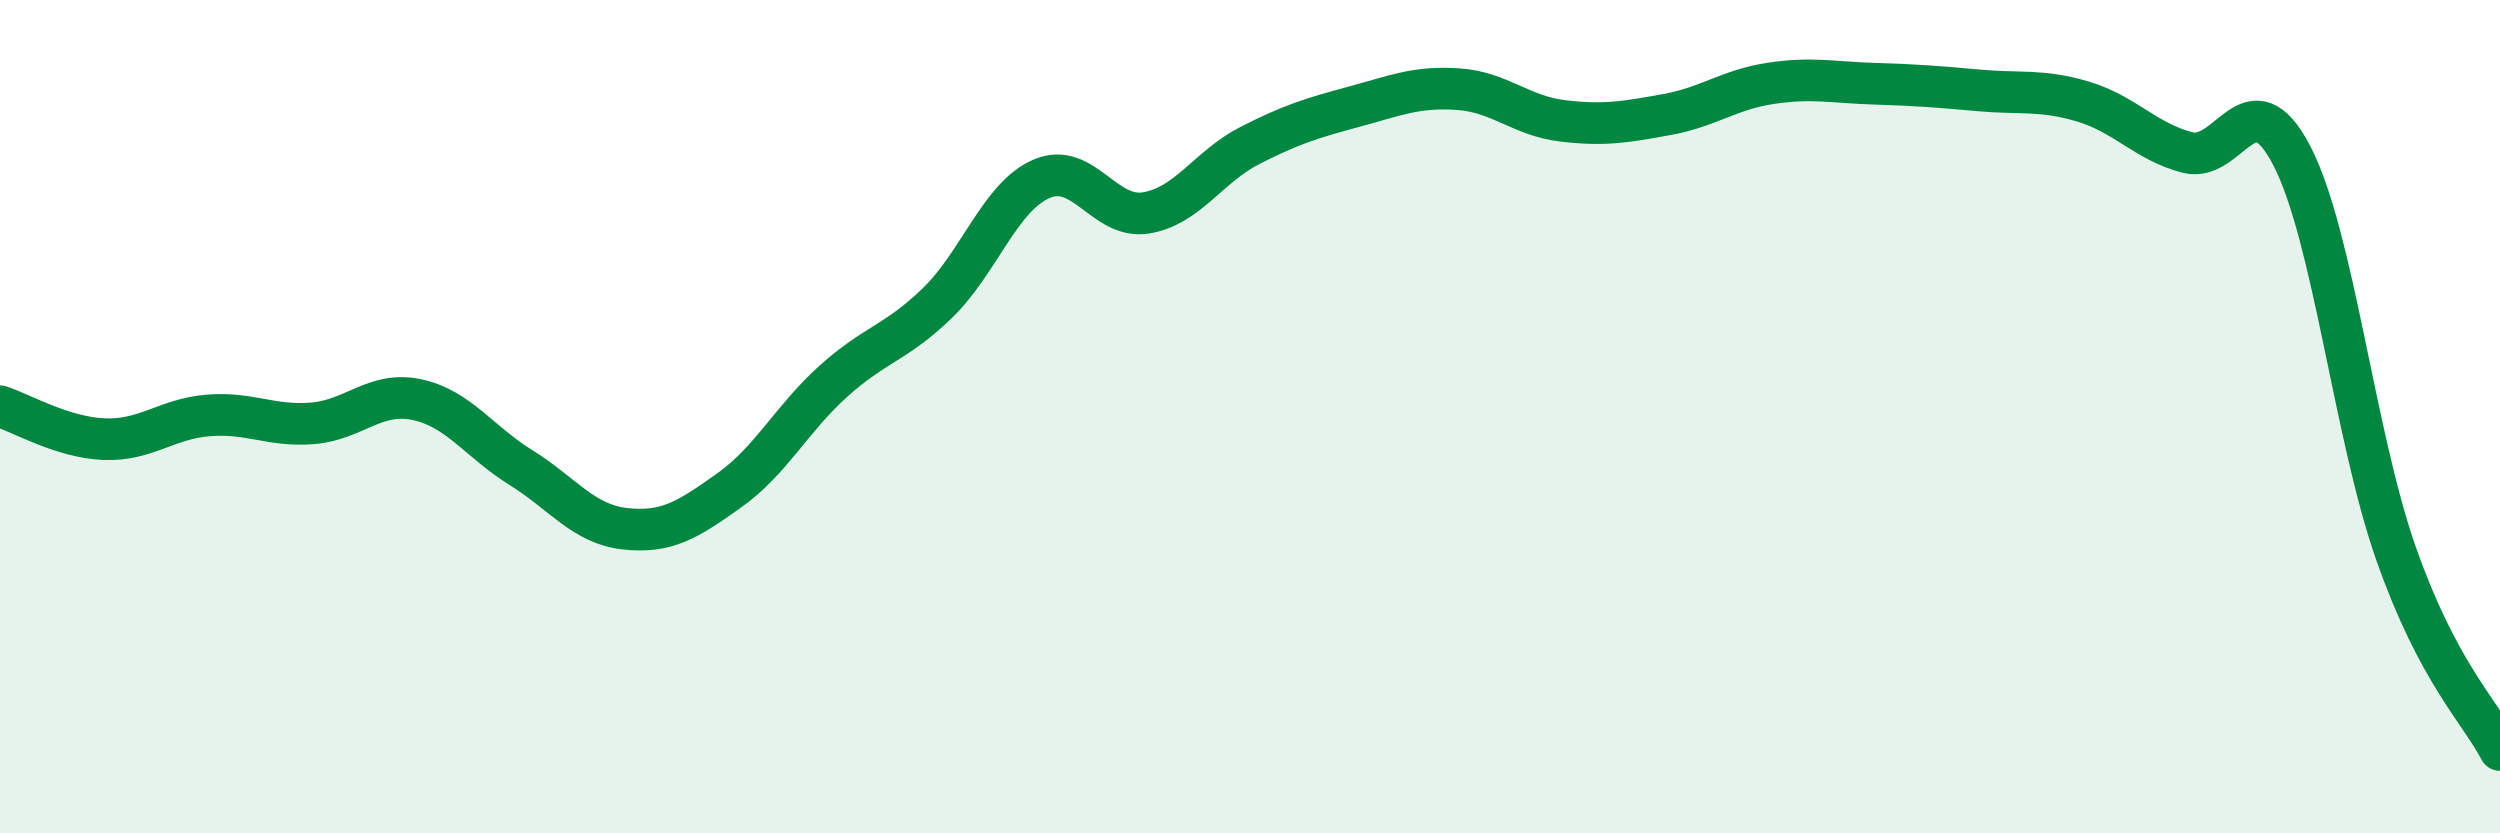 
    <svg width="60" height="20" viewBox="0 0 60 20" xmlns="http://www.w3.org/2000/svg">
      <path
        d="M 0,9.75 C 0.5,9.91 1.5,10.5 2.5,10.54 C 3.5,10.58 4,10.05 5,9.97 C 6,9.89 6.5,10.24 7.5,10.16 C 8.5,10.08 9,9.38 10,9.59 C 11,9.8 11.5,10.6 12.5,11.22 C 13.5,11.84 14,12.58 15,12.69 C 16,12.8 16.5,12.48 17.5,11.77 C 18.5,11.06 19,10.05 20,9.15 C 21,8.25 21.5,8.24 22.5,7.27 C 23.5,6.3 24,4.72 25,4.29 C 26,3.86 26.5,5.27 27.5,5.11 C 28.5,4.95 29,4 30,3.49 C 31,2.98 31.5,2.83 32.5,2.56 C 33.5,2.29 34,2.07 35,2.14 C 36,2.21 36.5,2.78 37.5,2.9 C 38.5,3.02 39,2.93 40,2.75 C 41,2.57 41.5,2.15 42.5,2 C 43.5,1.85 44,1.98 45,2.01 C 46,2.04 46.5,2.08 47.5,2.17 C 48.5,2.26 49,2.14 50,2.44 C 51,2.74 51.5,3.4 52.5,3.66 C 53.5,3.92 54,1.81 55,3.73 C 56,5.65 56.5,10.42 57.5,13.27 C 58.5,16.12 59.5,17.05 60,18L60 20L0 20Z"
        fill="#008740"
        opacity="0.1"
        stroke-linecap="round"
        stroke-linejoin="round"
      />
      <path
        d="M 0,9.75 C 0.5,9.91 1.5,10.5 2.5,10.54 C 3.5,10.58 4,10.05 5,9.97 C 6,9.89 6.5,10.24 7.5,10.16 C 8.5,10.08 9,9.38 10,9.59 C 11,9.8 11.5,10.6 12.5,11.22 C 13.5,11.84 14,12.58 15,12.69 C 16,12.8 16.5,12.48 17.5,11.77 C 18.5,11.06 19,10.05 20,9.15 C 21,8.25 21.5,8.24 22.5,7.27 C 23.5,6.3 24,4.72 25,4.29 C 26,3.86 26.5,5.27 27.5,5.11 C 28.5,4.95 29,4 30,3.49 C 31,2.98 31.5,2.83 32.5,2.56 C 33.5,2.29 34,2.07 35,2.14 C 36,2.21 36.5,2.78 37.5,2.9 C 38.5,3.02 39,2.93 40,2.75 C 41,2.57 41.5,2.15 42.5,2 C 43.5,1.85 44,1.98 45,2.01 C 46,2.04 46.5,2.08 47.5,2.17 C 48.5,2.26 49,2.14 50,2.44 C 51,2.74 51.5,3.4 52.5,3.66 C 53.5,3.92 54,1.81 55,3.73 C 56,5.65 56.5,10.42 57.5,13.27 C 58.5,16.12 59.5,17.05 60,18"
        stroke="#008740"
        stroke-width="1"
        fill="none"
        stroke-linecap="round"
        stroke-linejoin="round"
      />
    </svg>
  